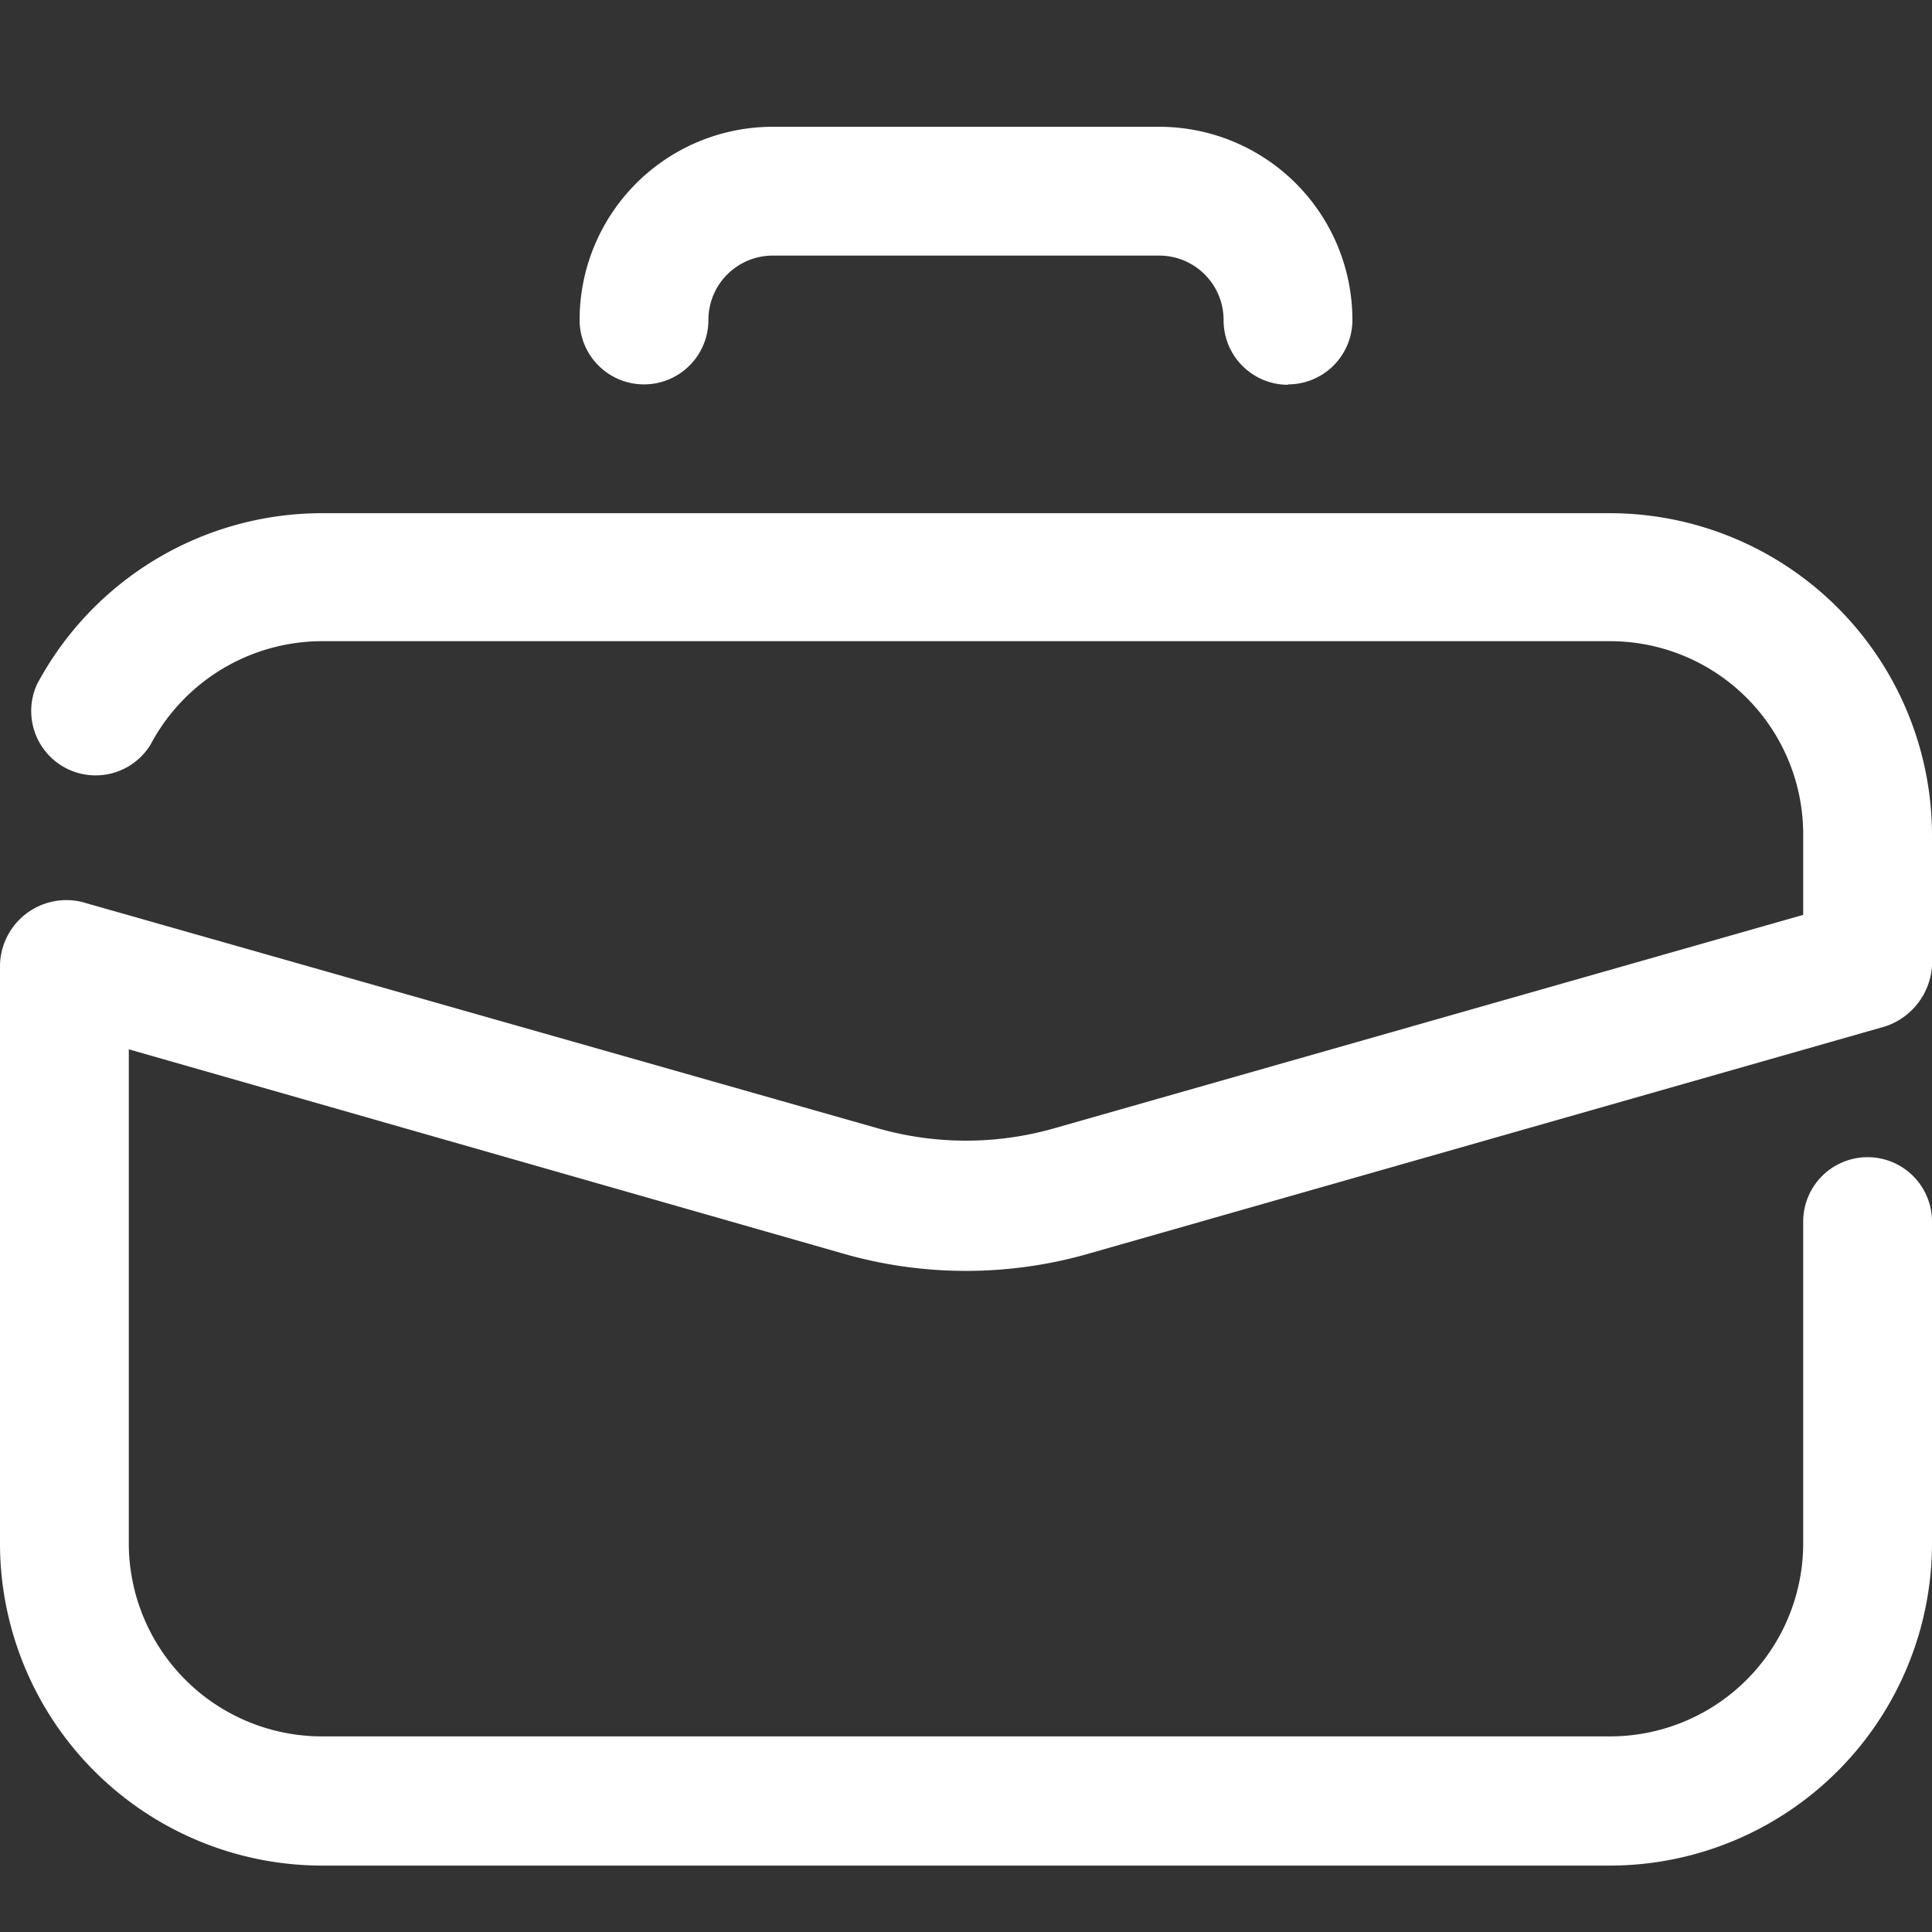 <svg width="48" height="48" fill="none" xmlns="http://www.w3.org/2000/svg"><rect width="100%" height="100%" fill="#333333" stroke="none"/><g clip-path="url(#a)" fill="#fff"><path d="M32 9.56a1.6 1.6 0 0 1-1.6-1.61 1.6 1.6 0 0 0-1.6-1.6h-9.6a1.6 1.6 0 0 0-1.6 1.6 1.6 1.6 0 1 1-3.2 0 4.8 4.8 0 0 1 4.8-4.8h9.6a4.8 4.8 0 0 1 4.8 4.8 1.6 1.6 0 0 1-1.6 1.6ZM48 20.75a8.01 8.01 0 0 0-8-8H8A8.03 8.03 0 0 0 .92 17a1.6 1.6 0 0 0 2.82 1.5 4.83 4.83 0 0 1 4.26-2.57h32a4.8 4.8 0 0 1 4.8 4.8v2l-18.6 5.3a7.98 7.98 0 0 1-4.4 0L2.04 22.41A1.65 1.65 0 0 0 0 24v14.4a8.01 8.01 0 0 0 8 7.95h32a8.01 8.01 0 0 0 8-8v-8a1.6 1.6 0 0 0-3.2 0v7.99a4.8 4.8 0 0 1-4.8 4.8H8a4.8 4.8 0 0 1-4.8-4.8V26.07l17.73 5.07c2 .58 4.14.58 6.14 0l19.77-5.64A1.7 1.7 0 0 0 48 24v-3.25Z"/></g><defs><clipPath id="a"><path fill="#fff" d="M0 0h48v48H0z"/></clipPath></defs></svg>